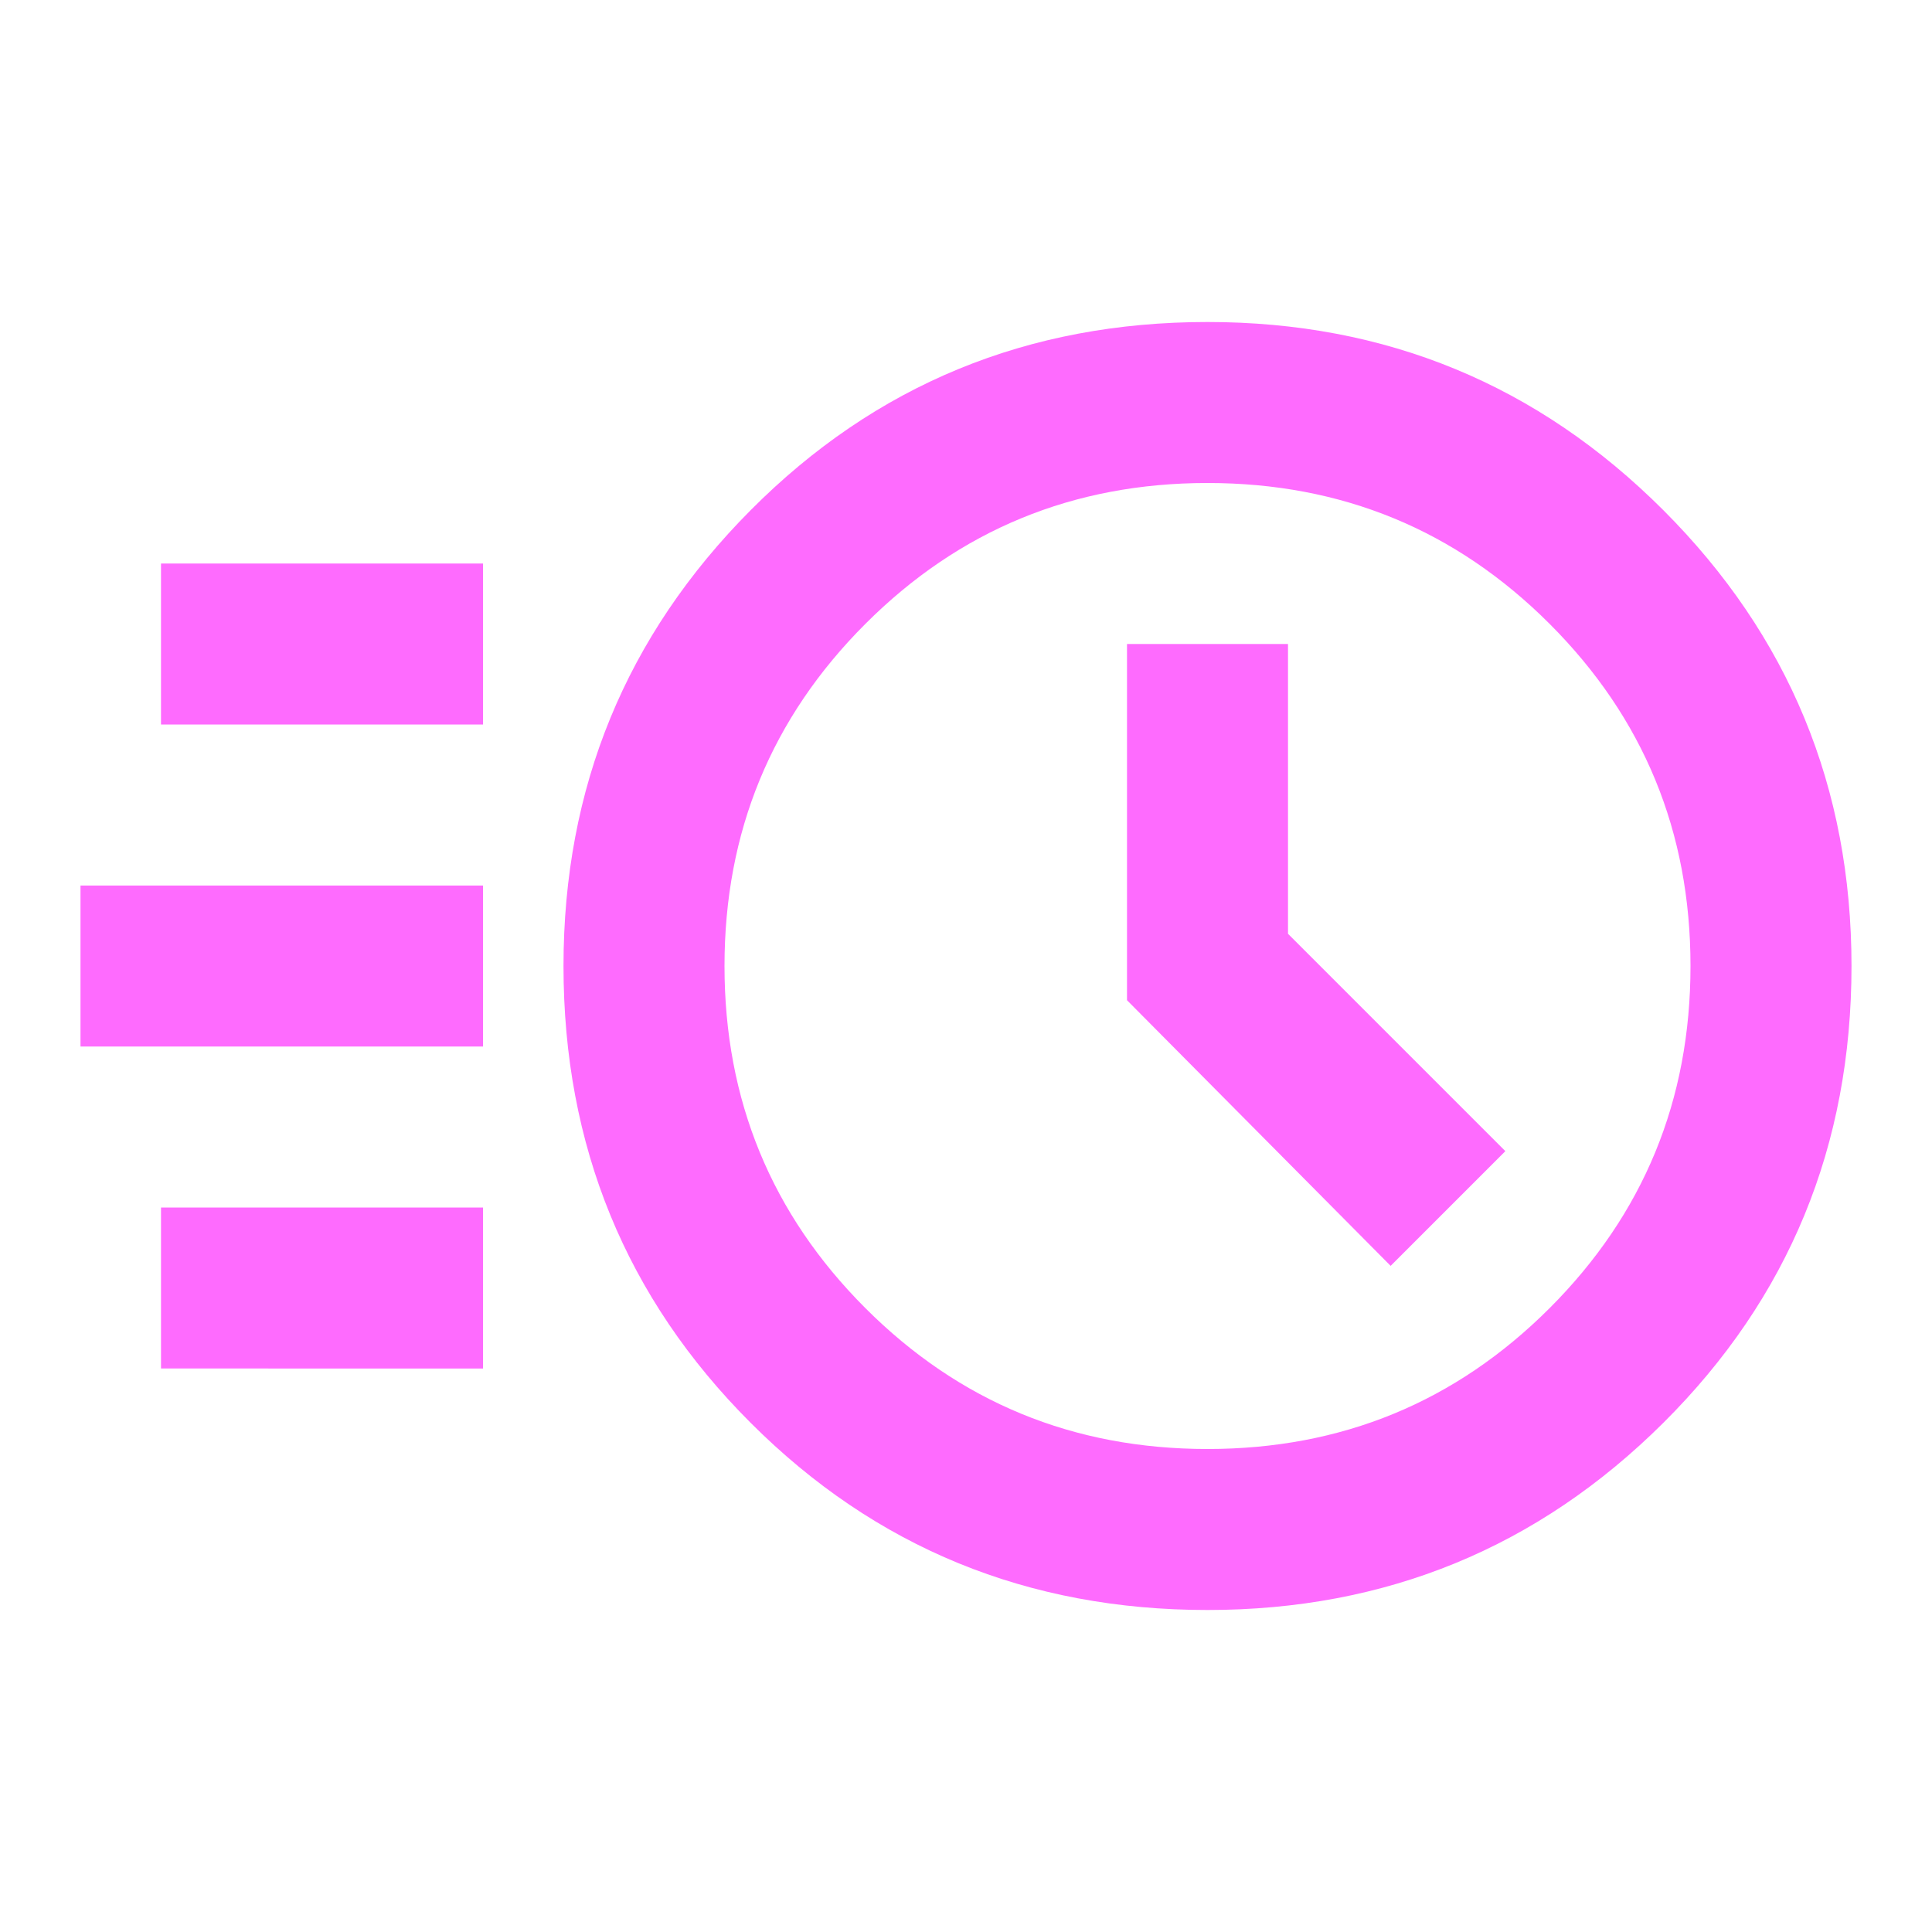 <svg xmlns="http://www.w3.org/2000/svg" height="24px" viewBox="0 -960 960 960" width="24px" fill="#FE6BFE"><path d="M600-160q-134 0-227-93t-93-227q0-133 93-226.5T600-800q133 0 226.5 93.5T920-480q0 134-93.5 227T600-160Zm0-80q100 0 170-70t70-170q0-100-70-170t-170-70q-100 0-170 70t-70 170q0 100 70 170t170 70Zm91-91 57-57-108-108v-144h-80v177l131 132ZM80-600v-80h160v80H80ZM40-440v-80h200v80H40Zm40 160v-80h160v80H80Zm520-200Z"/></svg>